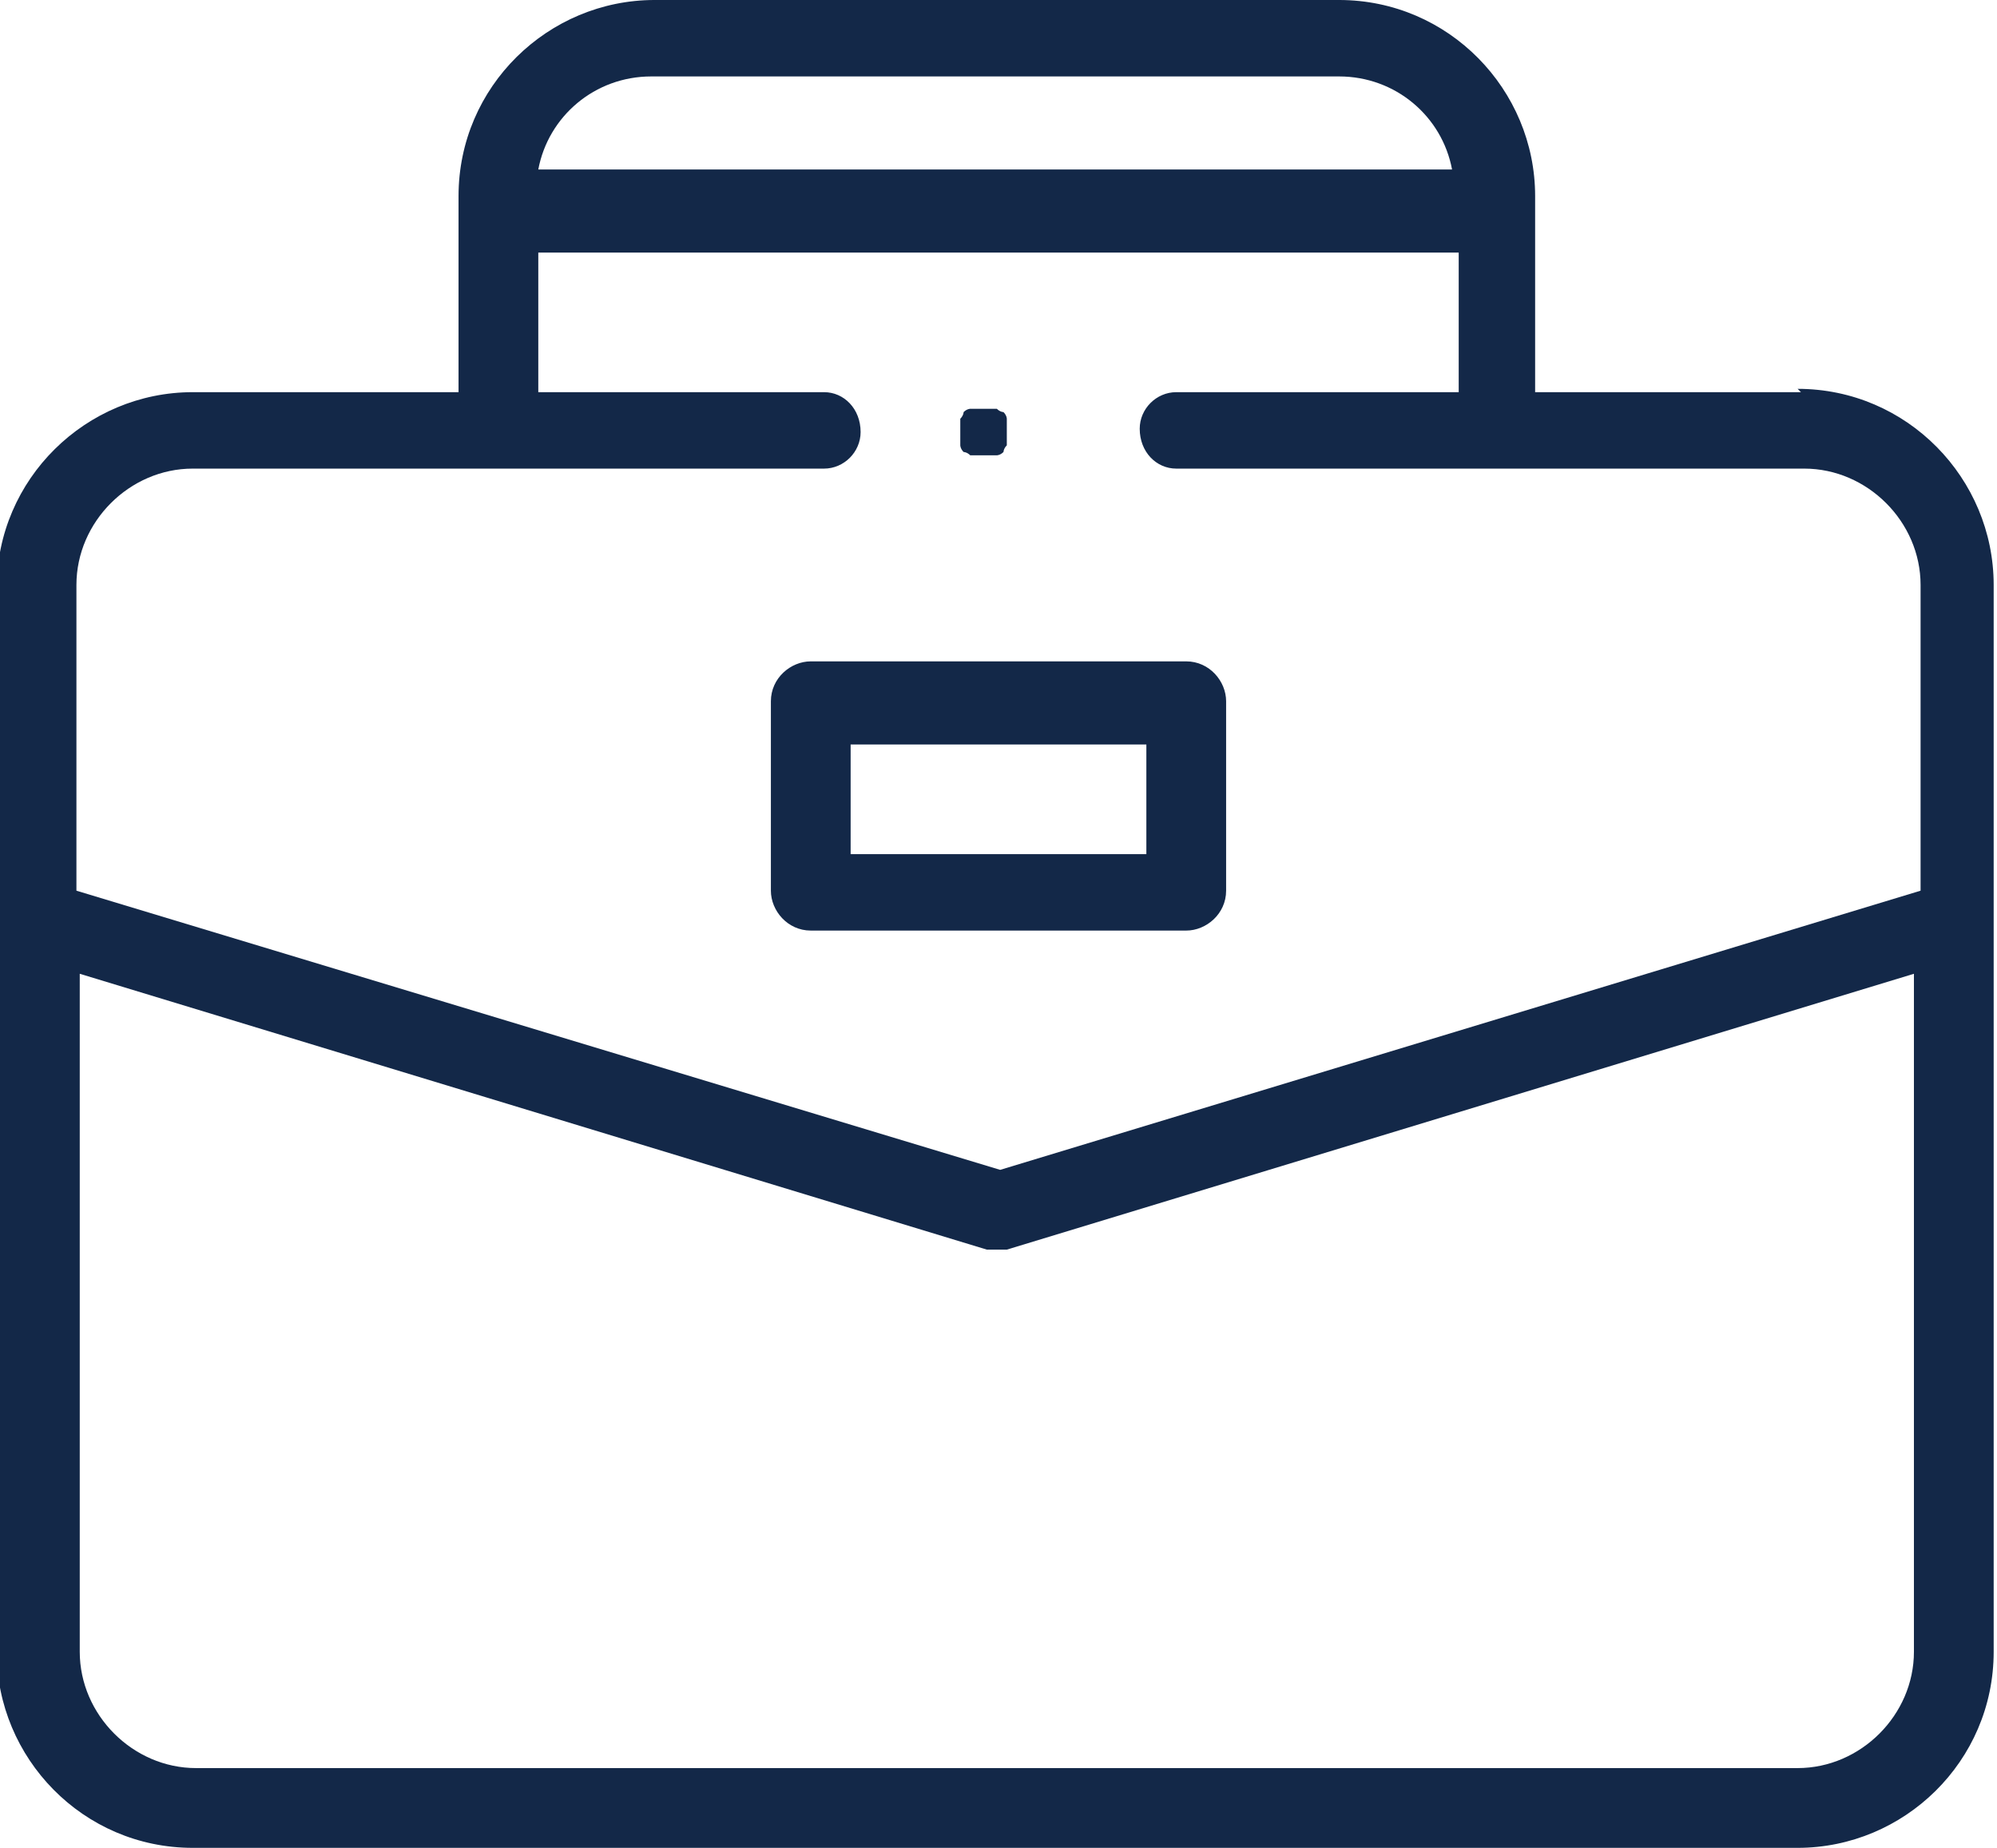 <?xml version="1.0" encoding="UTF-8"?>
<svg id="_レイヤー_1" data-name="レイヤー 1" xmlns="http://www.w3.org/2000/svg" width="60.1" height="55.6" version="1.1" viewBox="0 0 60.1 55.6">
  <defs>
    <style>
      .cls-1 {
        fill: #132848;
        stroke-width: 0px;
      }
    </style>
  </defs>
  <path class="cls-1" d="M54.2,11.8h-8v-5.9c0-3.2-2.6-5.9-5.9-5.9h-20.6c-3.2,0-5.9,2.6-5.9,5.9v5.9h-8c-3.2,0-5.9,2.6-5.9,5.9v32c0,3.2,2.6,5.9,5.9,5.9h48.3c3.2,0,5.9-2.6,5.9-5.9V17.6c0-3.2-2.6-5.9-5.9-5.9ZM19.7,2.3h20.6c1.7,0,3.1,1.2,3.4,2.8h-27.5c.3-1.6,1.7-2.8,3.4-2.8ZM5.9,14.1h9c0,0,.1,0,.2,0,0,0,0,0,.1,0h9.6c.6,0,1.1-.5,1.1-1.1,0-.7-.5-1.2-1.1-1.2h-8.6v-4.2h27.7v4.2h-8.5c-.6,0-1.1.5-1.1,1.1,0,.7.5,1.2,1.1,1.2h18.9c1.9,0,3.5,1.6,3.5,3.5v9.2l-27.7,8.4L2.3,26.8v-9.2c0-1.9,1.6-3.5,3.5-3.5ZM54.2,53.2H5.9c-1.9,0-3.5-1.6-3.5-3.5v-20.4l27.3,8.3c.1,0,.2,0,.3,0h0c.1,0,.2,0,.3,0l27.3-8.3v20.4c0,1.9-1.6,3.5-3.5,3.5Z"/>
  <path class="cls-1" d="M28.9,13.2c0,0,0,.1,0,.2,0,0,0,.1.1.2,0,0,0,0,0,0,0,0,0,0,0,0,0,0,0,0,0,0,0,0,0,0,0,0,0,0,.1,0,.2.1,0,0,.1,0,.2,0,0,0,0,0,.1,0,0,0,0,0,.1,0h0s0,0,.1,0c0,0,0,0,.1,0,0,0,.1,0,.2,0,0,0,.1,0,.2-.1,0,0,0,0,0,0,0,0,0,0,0,0,0,0,0,0,0,0,0,0,0,0,0,0,0,0,0-.1.1-.2,0,0,0-.1,0-.2,0,0,0,0,0-.1,0,0,0,0,0-.1,0,0,0,0,0-.1,0,0,0,0,0-.1,0,0,0-.1,0-.2,0,0,0-.1-.1-.2,0,0,0,0,0,0,0,0,0,0,0,0,0,0,0,0,0,0,0,0,0,0,0,0,0,0-.1,0-.2-.1,0,0-.1,0-.2,0-.1,0-.2,0-.3,0,0,0,0,0-.1,0,0,0-.1,0-.2,0,0,0-.1,0-.2.1,0,0,0,0,0,0,0,0,0,0,0,0,0,0,0,0,0,0,0,0,0,0,0,0,0,0,0,.1-.1.2,0,0,0,.1,0,.2,0,0,0,0,0,.1,0,0,0,0,0,.1,0,0,0,0,0,.1,0,0,0,0,0,.1Z"/>
  <path class="cls-1" d="M24.4,28h11.3s0,0,0,0c.6,0,1.2-.5,1.2-1.2v-5.7c0-.6-.5-1.2-1.2-1.2h-11.3c-.6,0-1.2.5-1.2,1.2v5.7h0c0,.6.5,1.2,1.2,1.2ZM25.6,22.4h8.9v3.3h-8.9v-3.3Z"/>
</svg>